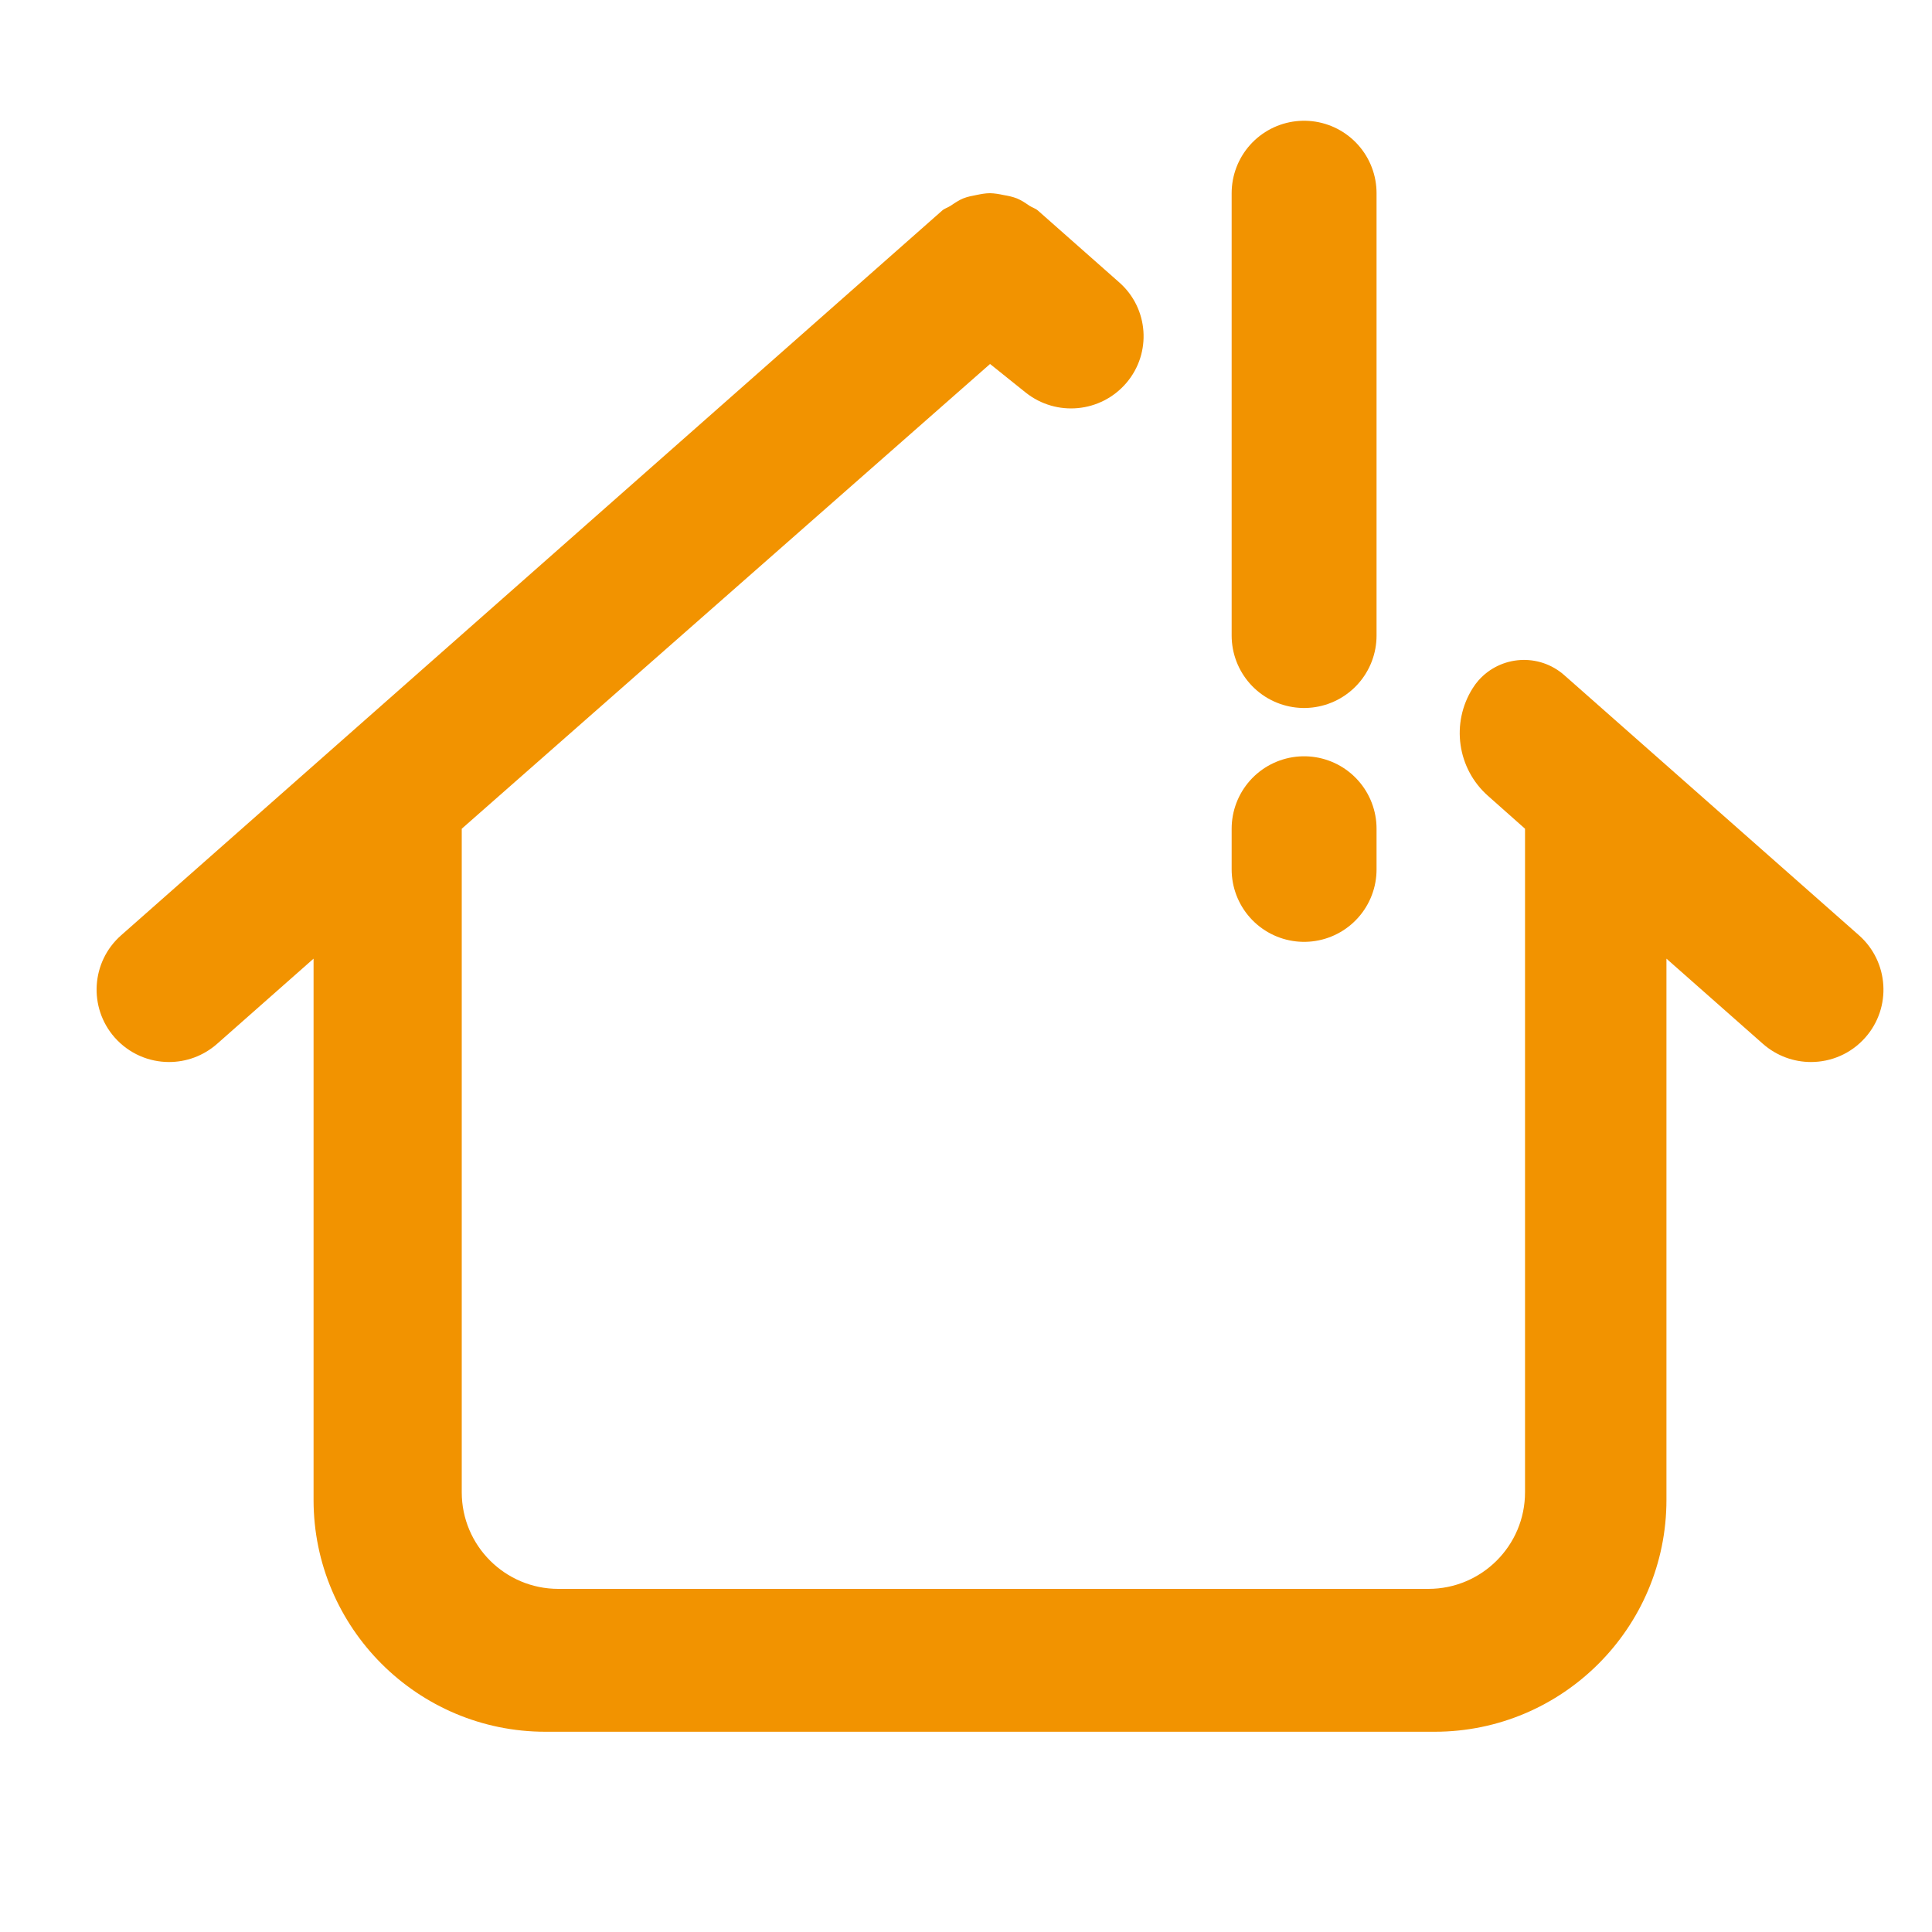 <?xml version="1.0" encoding="UTF-8"?>
<svg width="20px" height="20px" viewBox="0 0 20 20" version="1.1" xmlns="http://www.w3.org/2000/svg" xmlns:xlink="http://www.w3.org/1999/xlink">
    <!-- Generator: Sketch 61.2 (89653) - https://sketch.com -->
    <title>Desktop Copy</title>
    <desc>Created with Sketch.</desc>
    <g id="Desktop-Copy" stroke="none" stroke-width="1" fill="none" fill-rule="evenodd">
        <g id="Group-8" transform="translate(1, 2)">
            <path d="M10.586,0.923 C10.306,0.675 10.025,0.428 9.745,0.18 C9.719,0.157 9.686,0.149 9.657,0.13 C9.614,0.101 9.574,0.073 9.527,0.054 C9.481,0.036 9.436,0.027 9.389,0.019 C9.342,0.009 9.297,0.001 9.249,6.75015599e-14 C9.201,6.75015599e-14 9.155,0.009 9.106,0.019 C9.06,0.028 9.016,0.036 8.971,0.054 C8.924,0.073 8.884,0.101 8.841,0.13 C8.812,0.149 8.779,0.157 8.753,0.18 L0.254,7.682 C-0.057,7.956 -0.086,8.43 0.187,8.74 C0.336,8.908 0.542,8.994 0.75,8.994 C0.927,8.994 1.103,8.932 1.246,8.807 L2.246,7.924 L2.246,13.527 C2.246,14.851 3.323,15.927 4.646,15.927 L13.851,15.927 C15.175,15.927 16.251,14.851 16.251,13.527 L16.251,7.924 L17.251,8.807 C17.394,8.932 17.571,8.994 17.747,8.994 C17.955,8.994 18.162,8.908 18.31,8.74 C18.584,8.43 18.554,7.956 18.244,7.682 C17.227,6.784 16.21,5.886 15.193,4.989 C14.932,4.759 14.535,4.784 14.305,5.044 C14.283,5.069 14.263,5.096 14.245,5.125 C14.018,5.485 14.085,5.957 14.404,6.239 L14.787,6.579 L14.787,6.579 L14.787,13.448 C14.787,14 14.339,14.448 13.787,14.448 L4.78,14.448 C4.228,14.448 3.78,14 3.78,13.448 L3.78,6.579 L3.78,6.579 L9.249,1.768 L9.617,2.063 C9.935,2.317 10.397,2.273 10.661,1.963 C10.924,1.654 10.891,1.191 10.586,0.923 Z" id="Path" fill="#F29300"></path>
            <line x1="12.5" y1="0" x2="12.5" y2="4.579" id="Path-3" stroke="#F29300" stroke-width="1.5" stroke-linecap="round"></line>
            <line x1="12.5" y1="7" x2="12.5" y2="6.579" id="Path-3-Copy" stroke="#F29300" stroke-width="1.5" stroke-linecap="round"></line>
        </g>
    </g>
</svg>